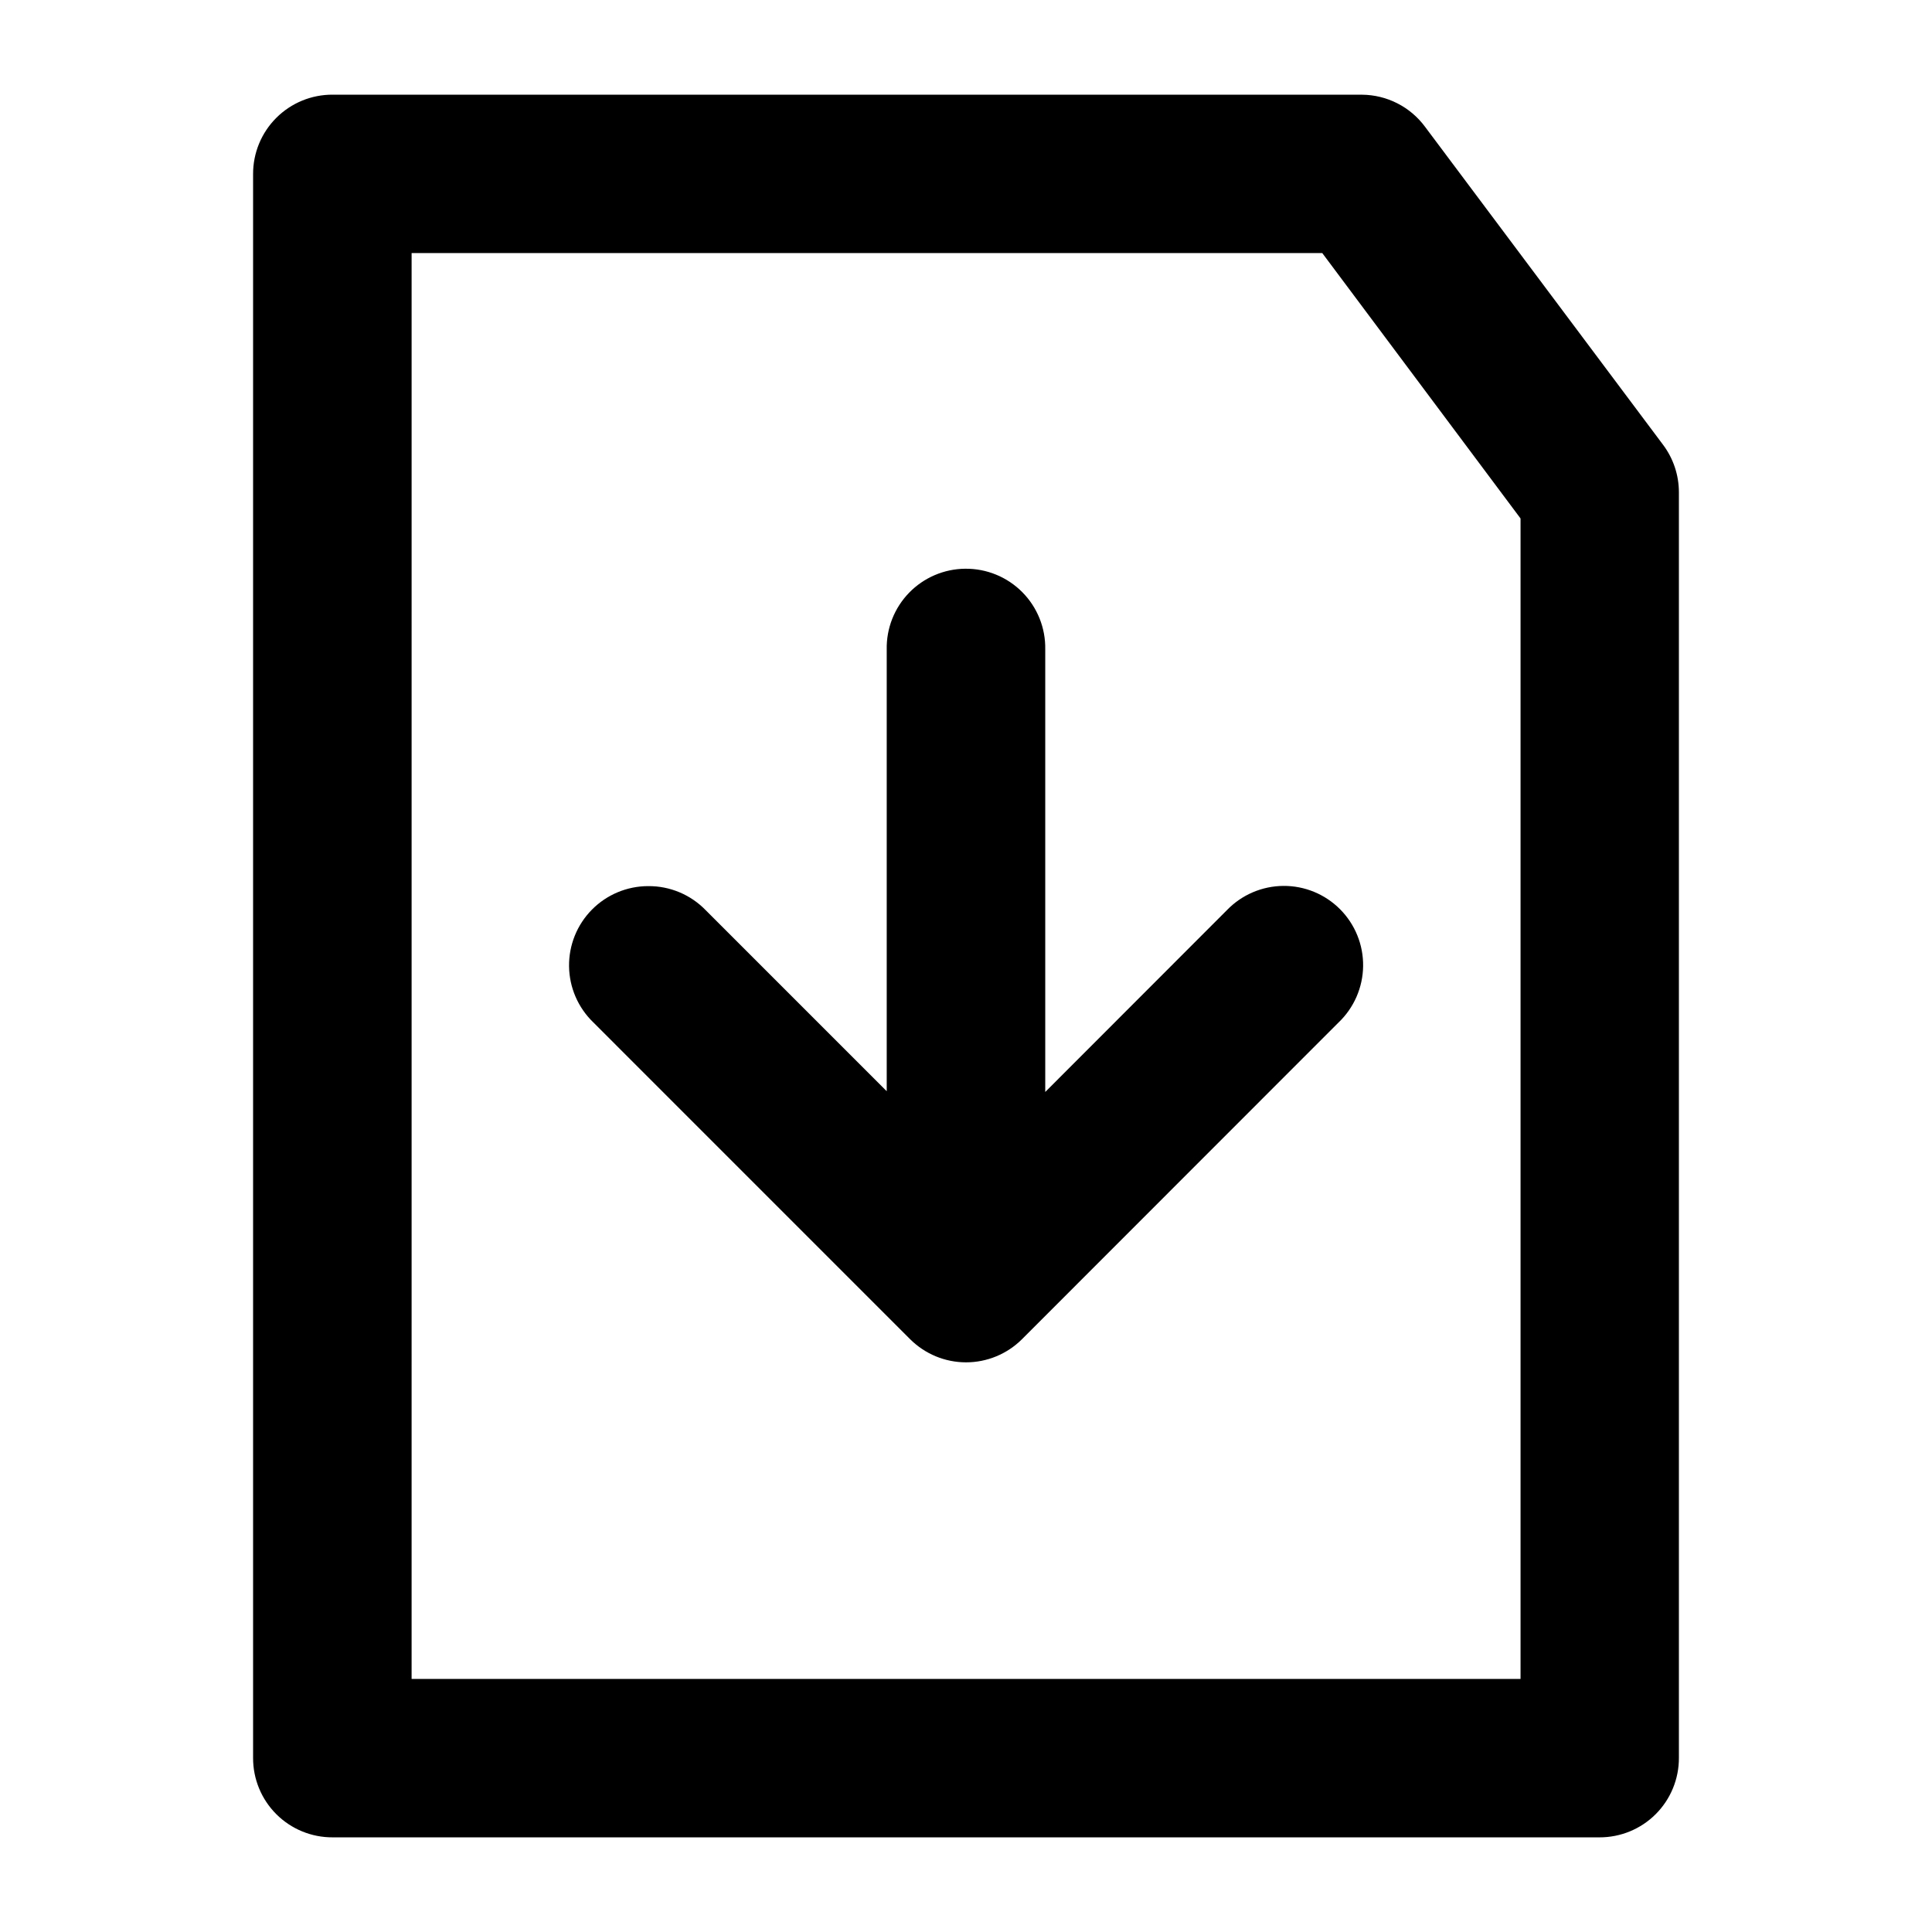 <?xml version="1.0" encoding="UTF-8"?>
<!-- Uploaded to: SVG Repo, www.svgrepo.com, Generator: SVG Repo Mixer Tools -->
<svg fill="#000000" width="800px" height="800px" version="1.1" viewBox="144 144 512 512" xmlns="http://www.w3.org/2000/svg">
 <path d="m232.18 169.09c-5.602-0.035-10.984 2.176-14.949 6.133-3.965 3.953-6.184 9.332-6.16 14.934v419.69c-0.023 5.602 2.195 10.98 6.16 14.938 3.965 3.957 9.348 6.164 14.949 6.133h335.68c5.594 0.02 10.965-2.191 14.922-6.148 3.953-3.957 6.168-9.328 6.144-14.922v-335.41c-0.004-4.523-1.473-8.922-4.18-12.543l-63.078-84.273c-3.922-5.316-10.117-8.473-16.723-8.523zm20.902 41.973h241.33l52.547 70.336v307.54l-293.88-0.004zm146.69 83.66v-0.004c-5.602 0.055-10.949 2.348-14.852 6.363-3.902 4.019-6.039 9.434-5.93 15.035v117.07l-47.996-48c-3.988-4.106-9.48-6.398-15.203-6.356-5.613 0-10.992 2.25-14.934 6.242-3.945 3.996-6.125 9.402-6.051 15.016 0.07 5.613 2.387 10.961 6.434 14.855l83.98 83.988v-0.004c3.934 3.91 9.25 6.106 14.797 6.106 5.543 0 10.863-2.195 14.797-6.106l83.941-83.988v0.004c4.078-3.898 6.414-9.27 6.488-14.91 0.074-5.641-2.129-11.07-6.106-15.07s-9.395-6.231-15.035-6.188c-5.637 0.043-11.023 2.352-14.941 6.406l-48.16 48.203v-117.27c0.109-5.68-2.086-11.16-6.086-15.191s-9.465-6.269-15.145-6.203z"/>
</svg>